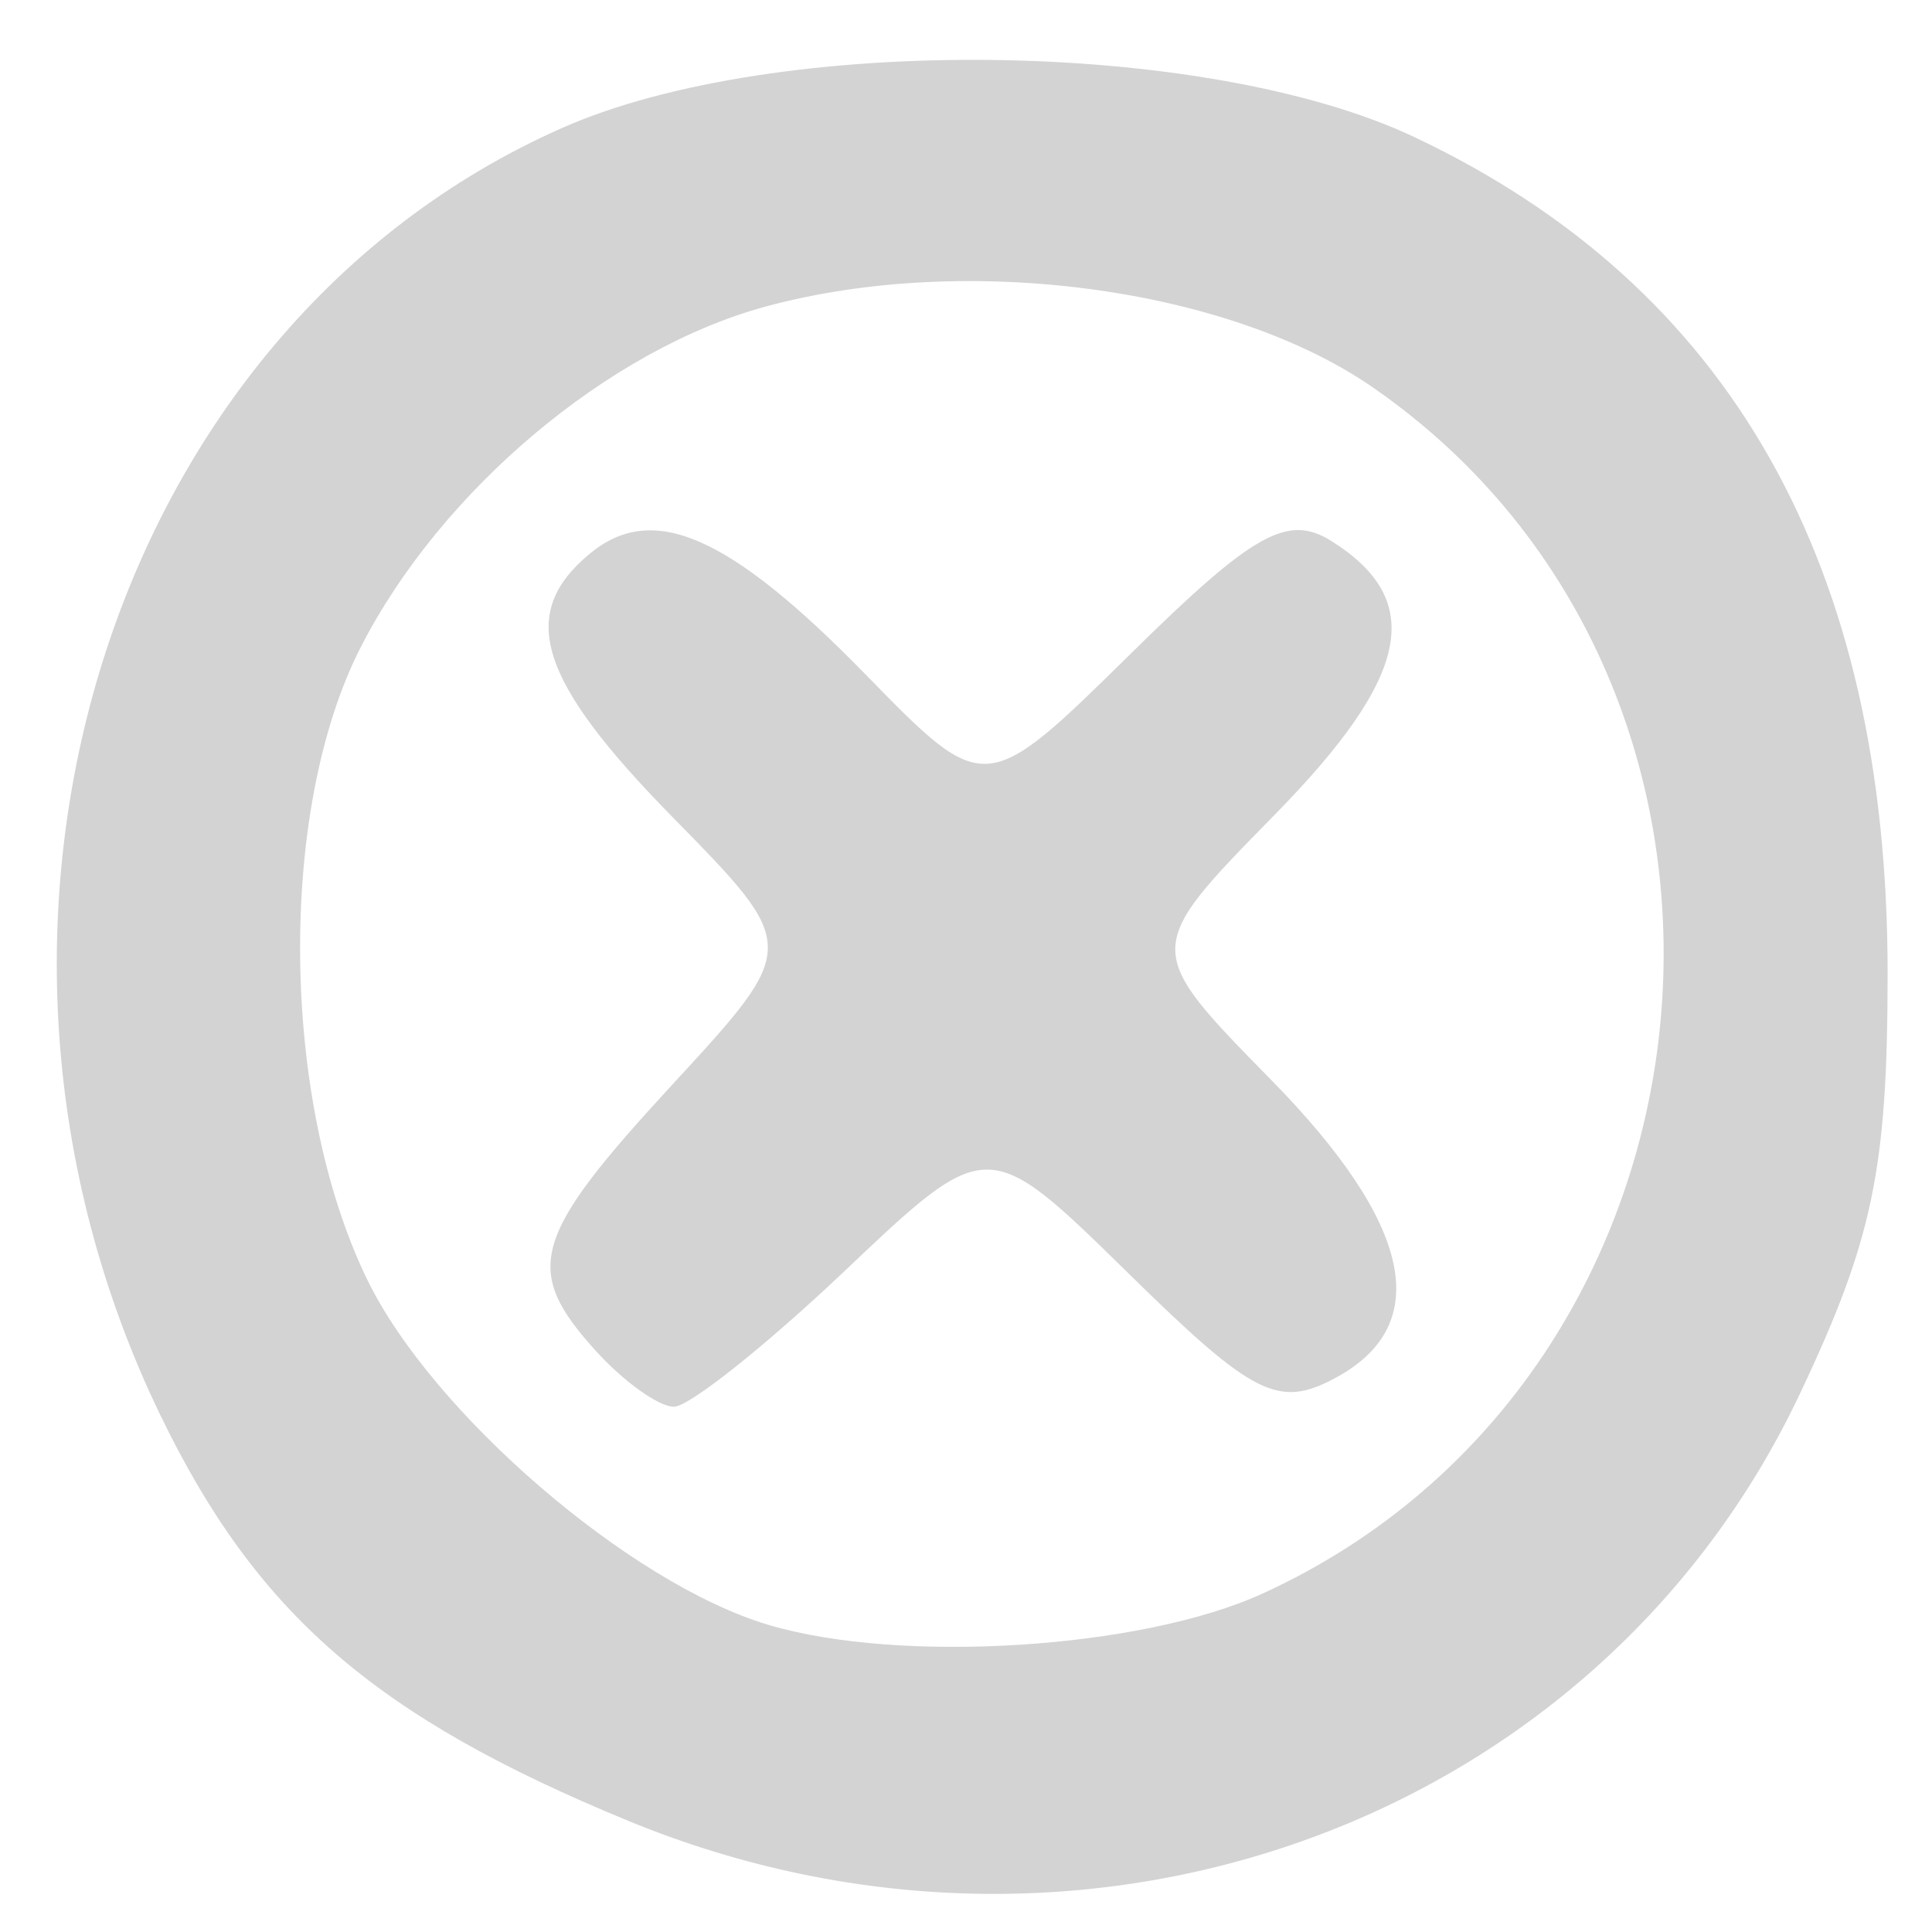 <svg width="32" height="32" version="1.1" viewBox="0 0 40 40" xmlns="http://www.w3.org/2000/svg" xmlns:xlink="http://www.w3.org/1999/xlink">
  <path d="m13.016 37.702c-5.253-2.16-7.708-4.29-9.702-8.415-4.907-10.154-1.053-22.491 8.322-26.637 4.429-1.959 13.318-1.862 17.656 0.192 6.536 3.095 9.79 8.848 9.789 17.306-4.14e-4 4.053-0.305 5.516-1.815 8.707-4.196 8.87-14.793 12.736-24.25 8.847zm13.118-4.706c9.96-4.549 11.265-18.755 2.294-24.972-2.992-2.074-8.425-2.8-12.566-1.68-3.257 0.881-6.736 3.808-8.398 7.064-1.719 3.369-1.658 9.373 0.132 13.071 1.343 2.775 5.446 6.31 8.313 7.162 2.739 0.814 7.717 0.5 10.224-0.645zm-13.797-5.026c-1.524-1.684-1.332-2.352 1.586-5.518 2.632-2.855 2.632-2.855 0-5.536-2.783-2.835-3.214-4.206-1.714-5.451 1.307-1.085 2.892-0.39 5.721 2.508 2.468 2.528 2.468 2.528 5.507-0.465 2.515-2.478 3.227-2.874 4.131-2.305 1.959 1.234 1.63 2.806-1.189 5.678-2.718 2.77-2.718 2.77-0.06 5.478 2.929 2.985 3.376 5.074 1.321 6.174-1.173 0.628-1.695 0.364-4.263-2.156-2.926-2.872-2.926-2.872-5.89-0.062-1.63 1.546-3.22 2.81-3.534 2.81s-1.041-0.52-1.616-1.155z" fill="#d3d3d3" stroke-width=".632"/>
</svg>
